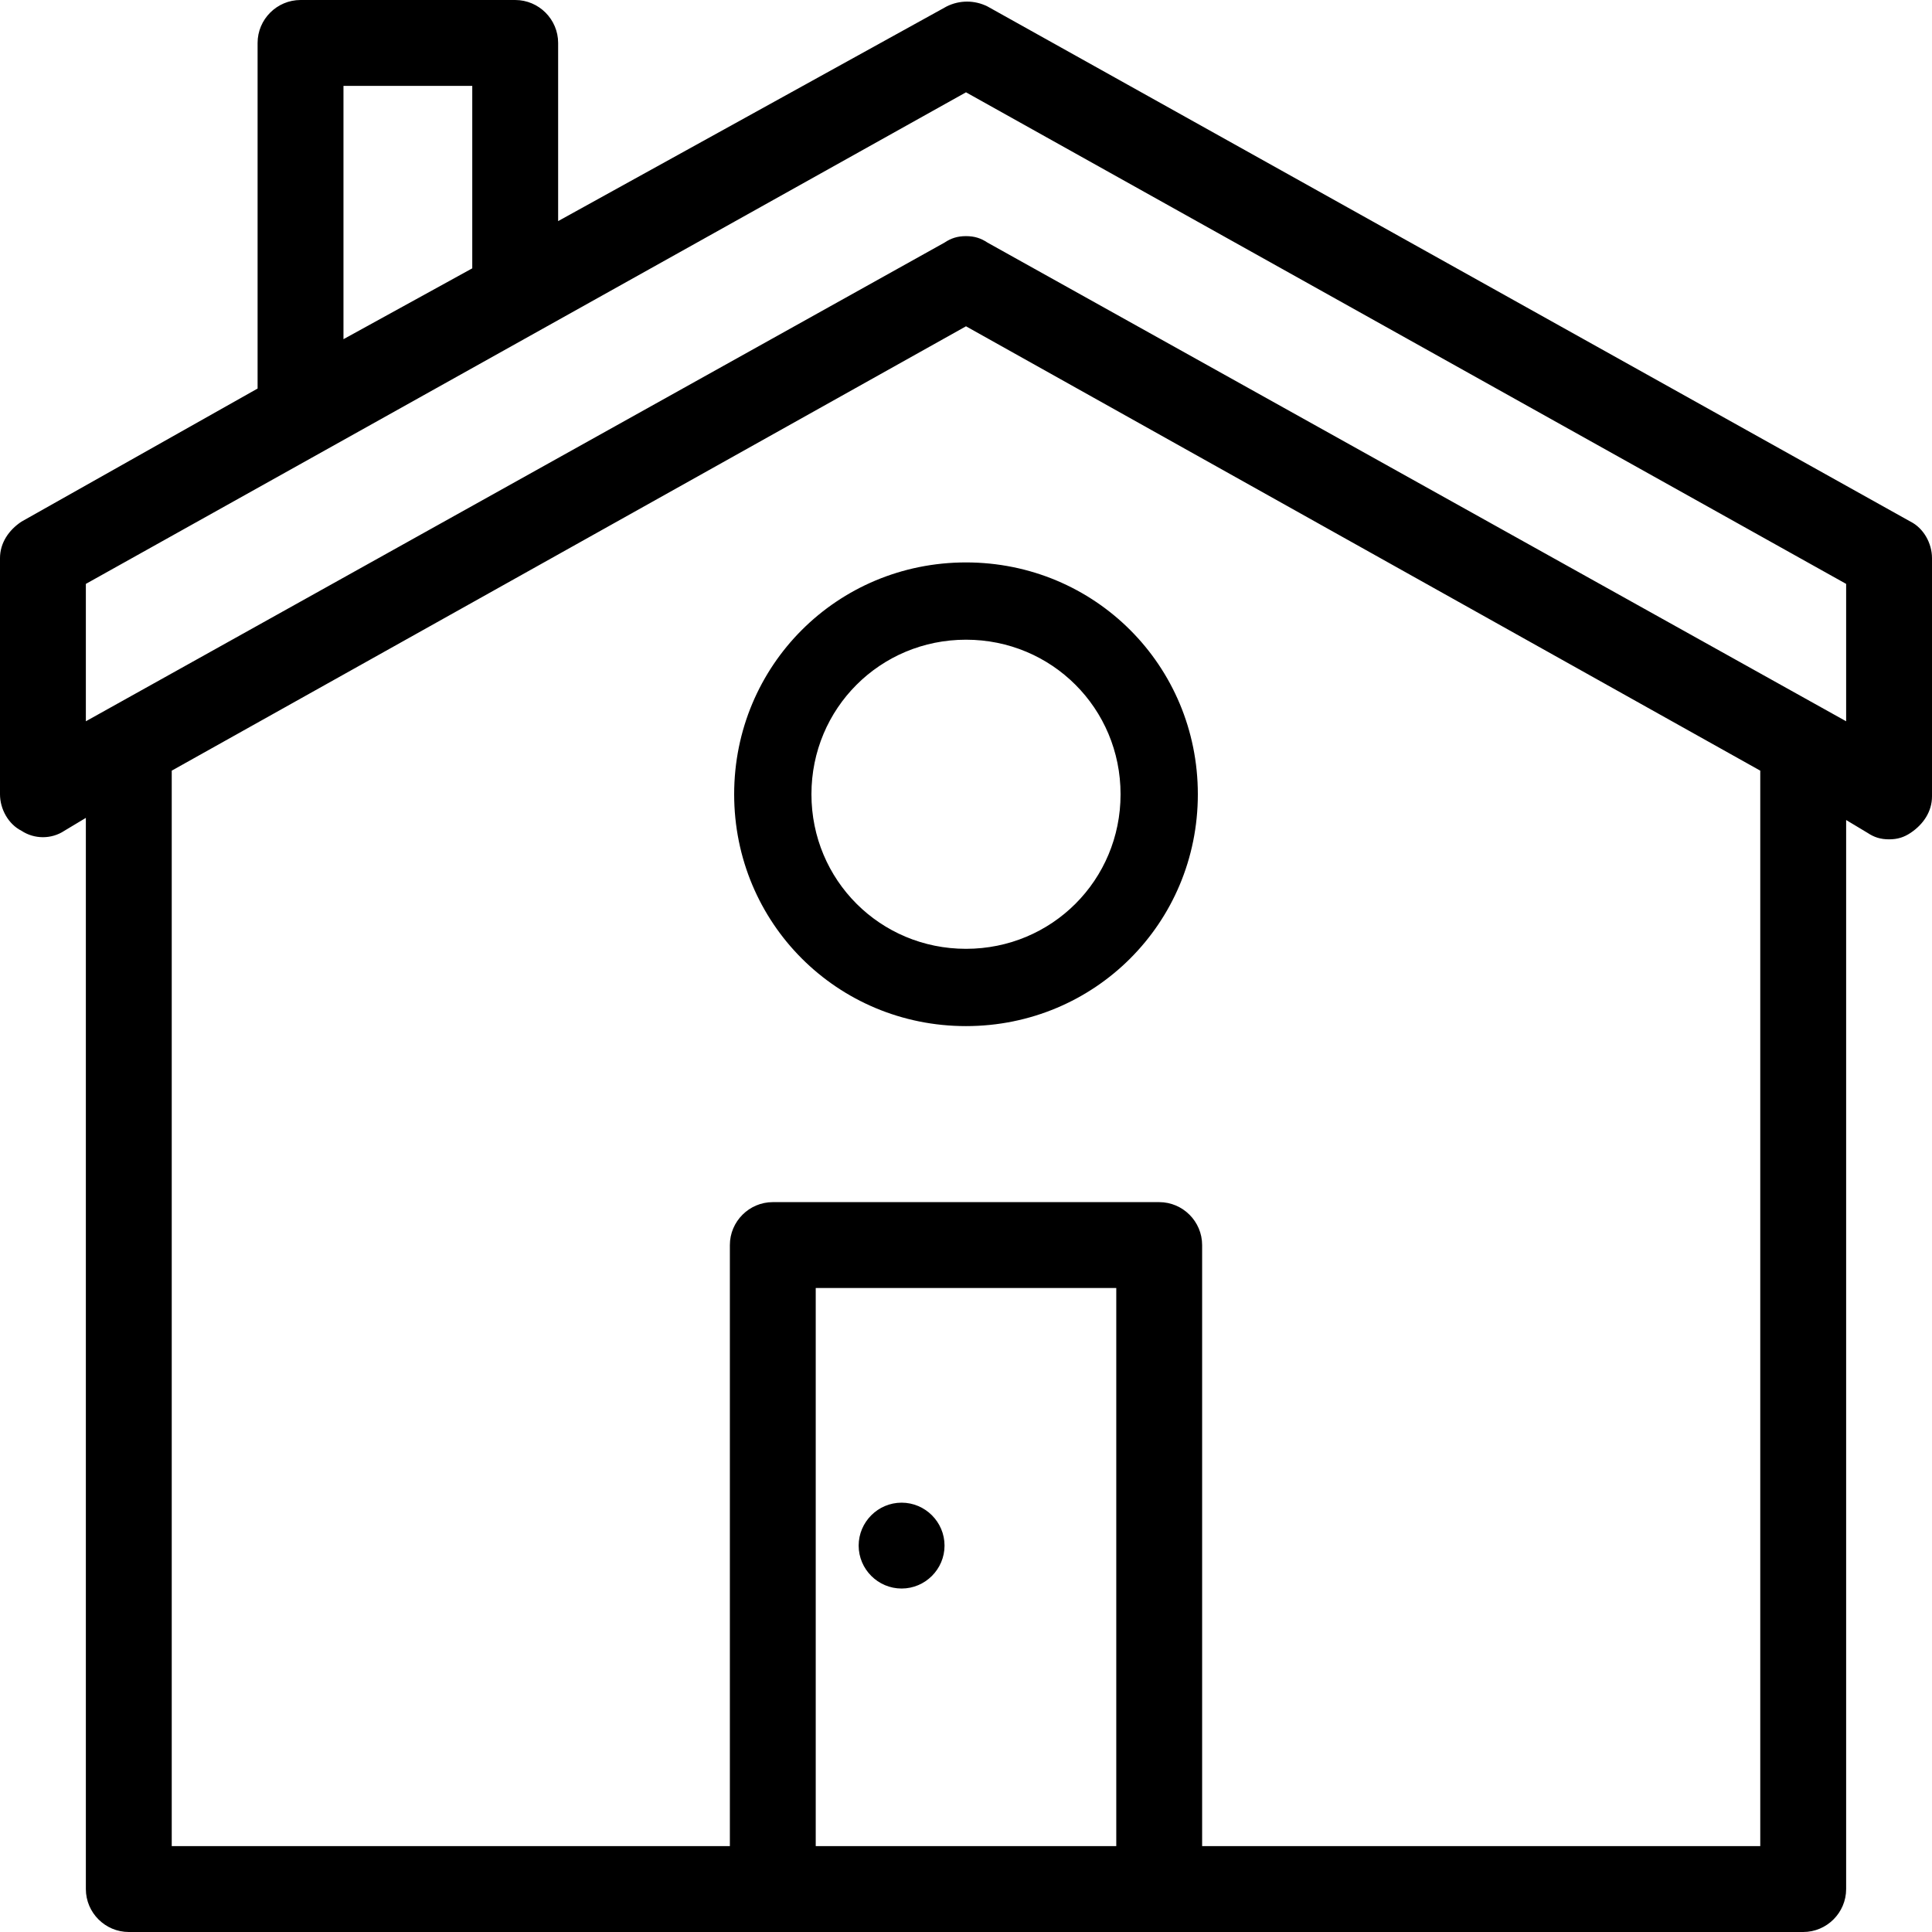 <svg width="100" height="100" viewBox="0 0 100 100" fill="none" xmlns="http://www.w3.org/2000/svg">
<g id="home" clip-path="url(#clip0_1243_2)">
<path id="Vector" d="M98.889 27L51.111 0.333C50.444 1.98682e-07 49.667 1.98682e-07 49 0.333L28.889 11.444V2.222C28.889 1 27.889 0 26.667 0H15.556C14.333 0 13.333 1 13.333 2.222V20.111L1.111 27C0.444 27.444 0 28.111 0 28.889V41.111C0 41.889 0.444 42.667 1.111 43C1.778 43.444 2.667 43.444 3.333 43L4.444 42.333V97.778C4.444 99 5.444 100 6.667 100H93.333C94.556 100 95.556 99 95.556 97.778V42.444L96.667 43.111C97 43.333 97.333 43.444 97.778 43.444C98.222 43.444 98.556 43.333 98.889 43.111C99.556 42.667 100 42 100 41.222V28.889C100 28.111 99.556 27.333 98.889 27ZM17.778 4.444H24.444V13.889L17.778 17.556V4.444ZM57.778 95.556H42.222V66.667H57.778V95.556ZM91.111 95.556H62.222V64.444C62.222 63.222 61.222 62.222 60 62.222H40C38.778 62.222 37.778 63.222 37.778 64.444V95.556H8.889V39.889L50 16.889L91.111 39.889V95.556ZM95.556 37.333L51.111 12.556C50.778 12.333 50.444 12.222 50 12.222C49.556 12.222 49.222 12.333 48.889 12.556L4.444 37.333V30.222L50 4.778L95.556 30.222V37.333ZM38 41.111C38 47.778 43.333 53.111 50 53.111C56.667 53.111 62 47.778 62 41.111C62 34.444 56.667 29.111 50 29.111C43.333 29.111 38 34.444 38 41.111ZM58 41.111C58 45.556 54.444 49.111 50 49.111C45.556 49.111 42 45.556 42 41.111C42 36.667 45.556 33.111 50 33.111C54.444 33.111 58 36.667 58 41.111ZM44.444 80C44.444 78.778 45.444 77.778 46.667 77.778C47.889 77.778 48.889 78.778 48.889 80C48.889 81.222 47.889 82.222 46.667 82.222C45.444 82.222 44.444 81.222 44.444 80Z" fill="black"/>
</g>
<defs>
<clipPath id="clip0_1243_2">
<rect width="100" height="100" fill="white"/>
</clipPath>
</defs>
</svg>
